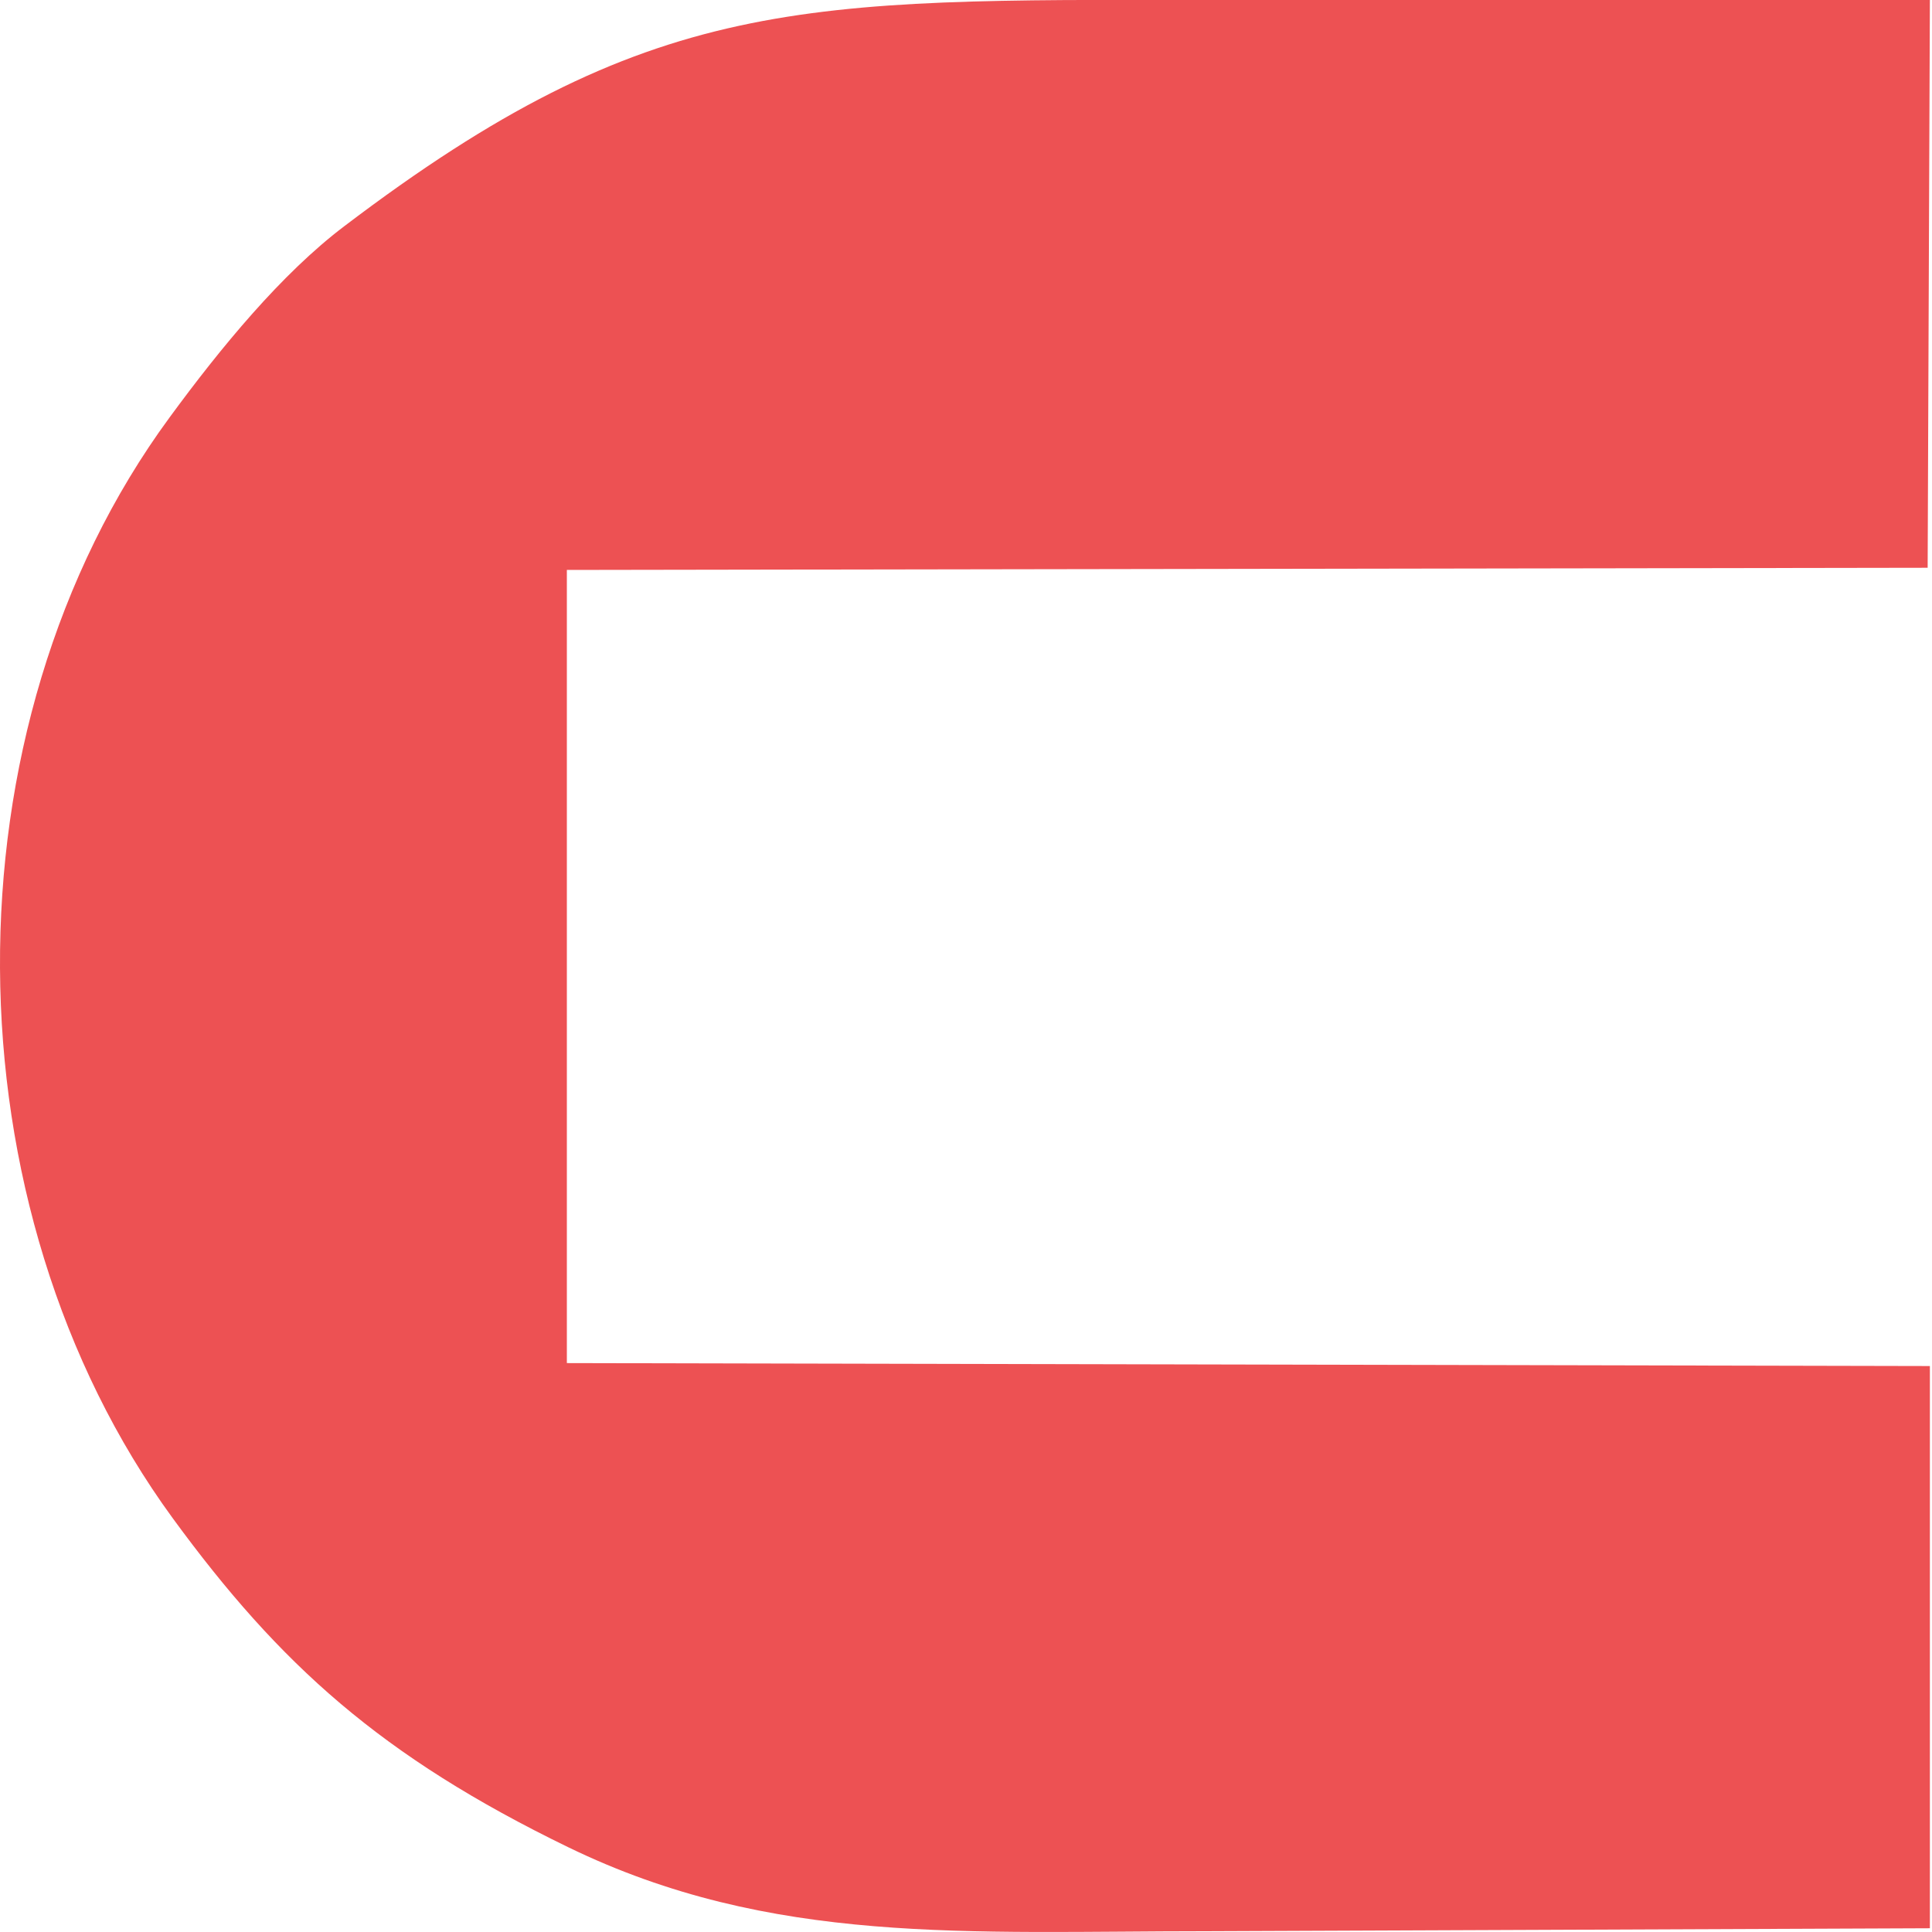 <?xml version="1.0" encoding="UTF-8"?> <svg xmlns="http://www.w3.org/2000/svg" width="32" height="32" viewBox="0 0 32 32" fill="none"><g clip-path="url(#clip0_163_3)"><path fill-rule="evenodd" clip-rule="evenodd" d="M31.965 31.938V22.626L9.389 22.577V9.44L31.928 9.404L31.965 -0.002C27.949 -0.002 23.934 -0.002 19.918 -0.002C13.319 -0.002 10.774 -0.106 5.698 3.75C4.661 4.536 3.657 5.757 2.811 6.911C-0.991 12.084 -0.899 19.998 2.86 25.145C4.637 27.575 6.312 29.09 9.41 30.595C12.775 32.23 16.025 31.987 20.015 31.987L31.965 31.938Z" fill="#ED5153"></path></g><defs><clipPath id="clip0_163_3"><rect width="32" height="32" fill="white"></rect></clipPath></defs></svg> 